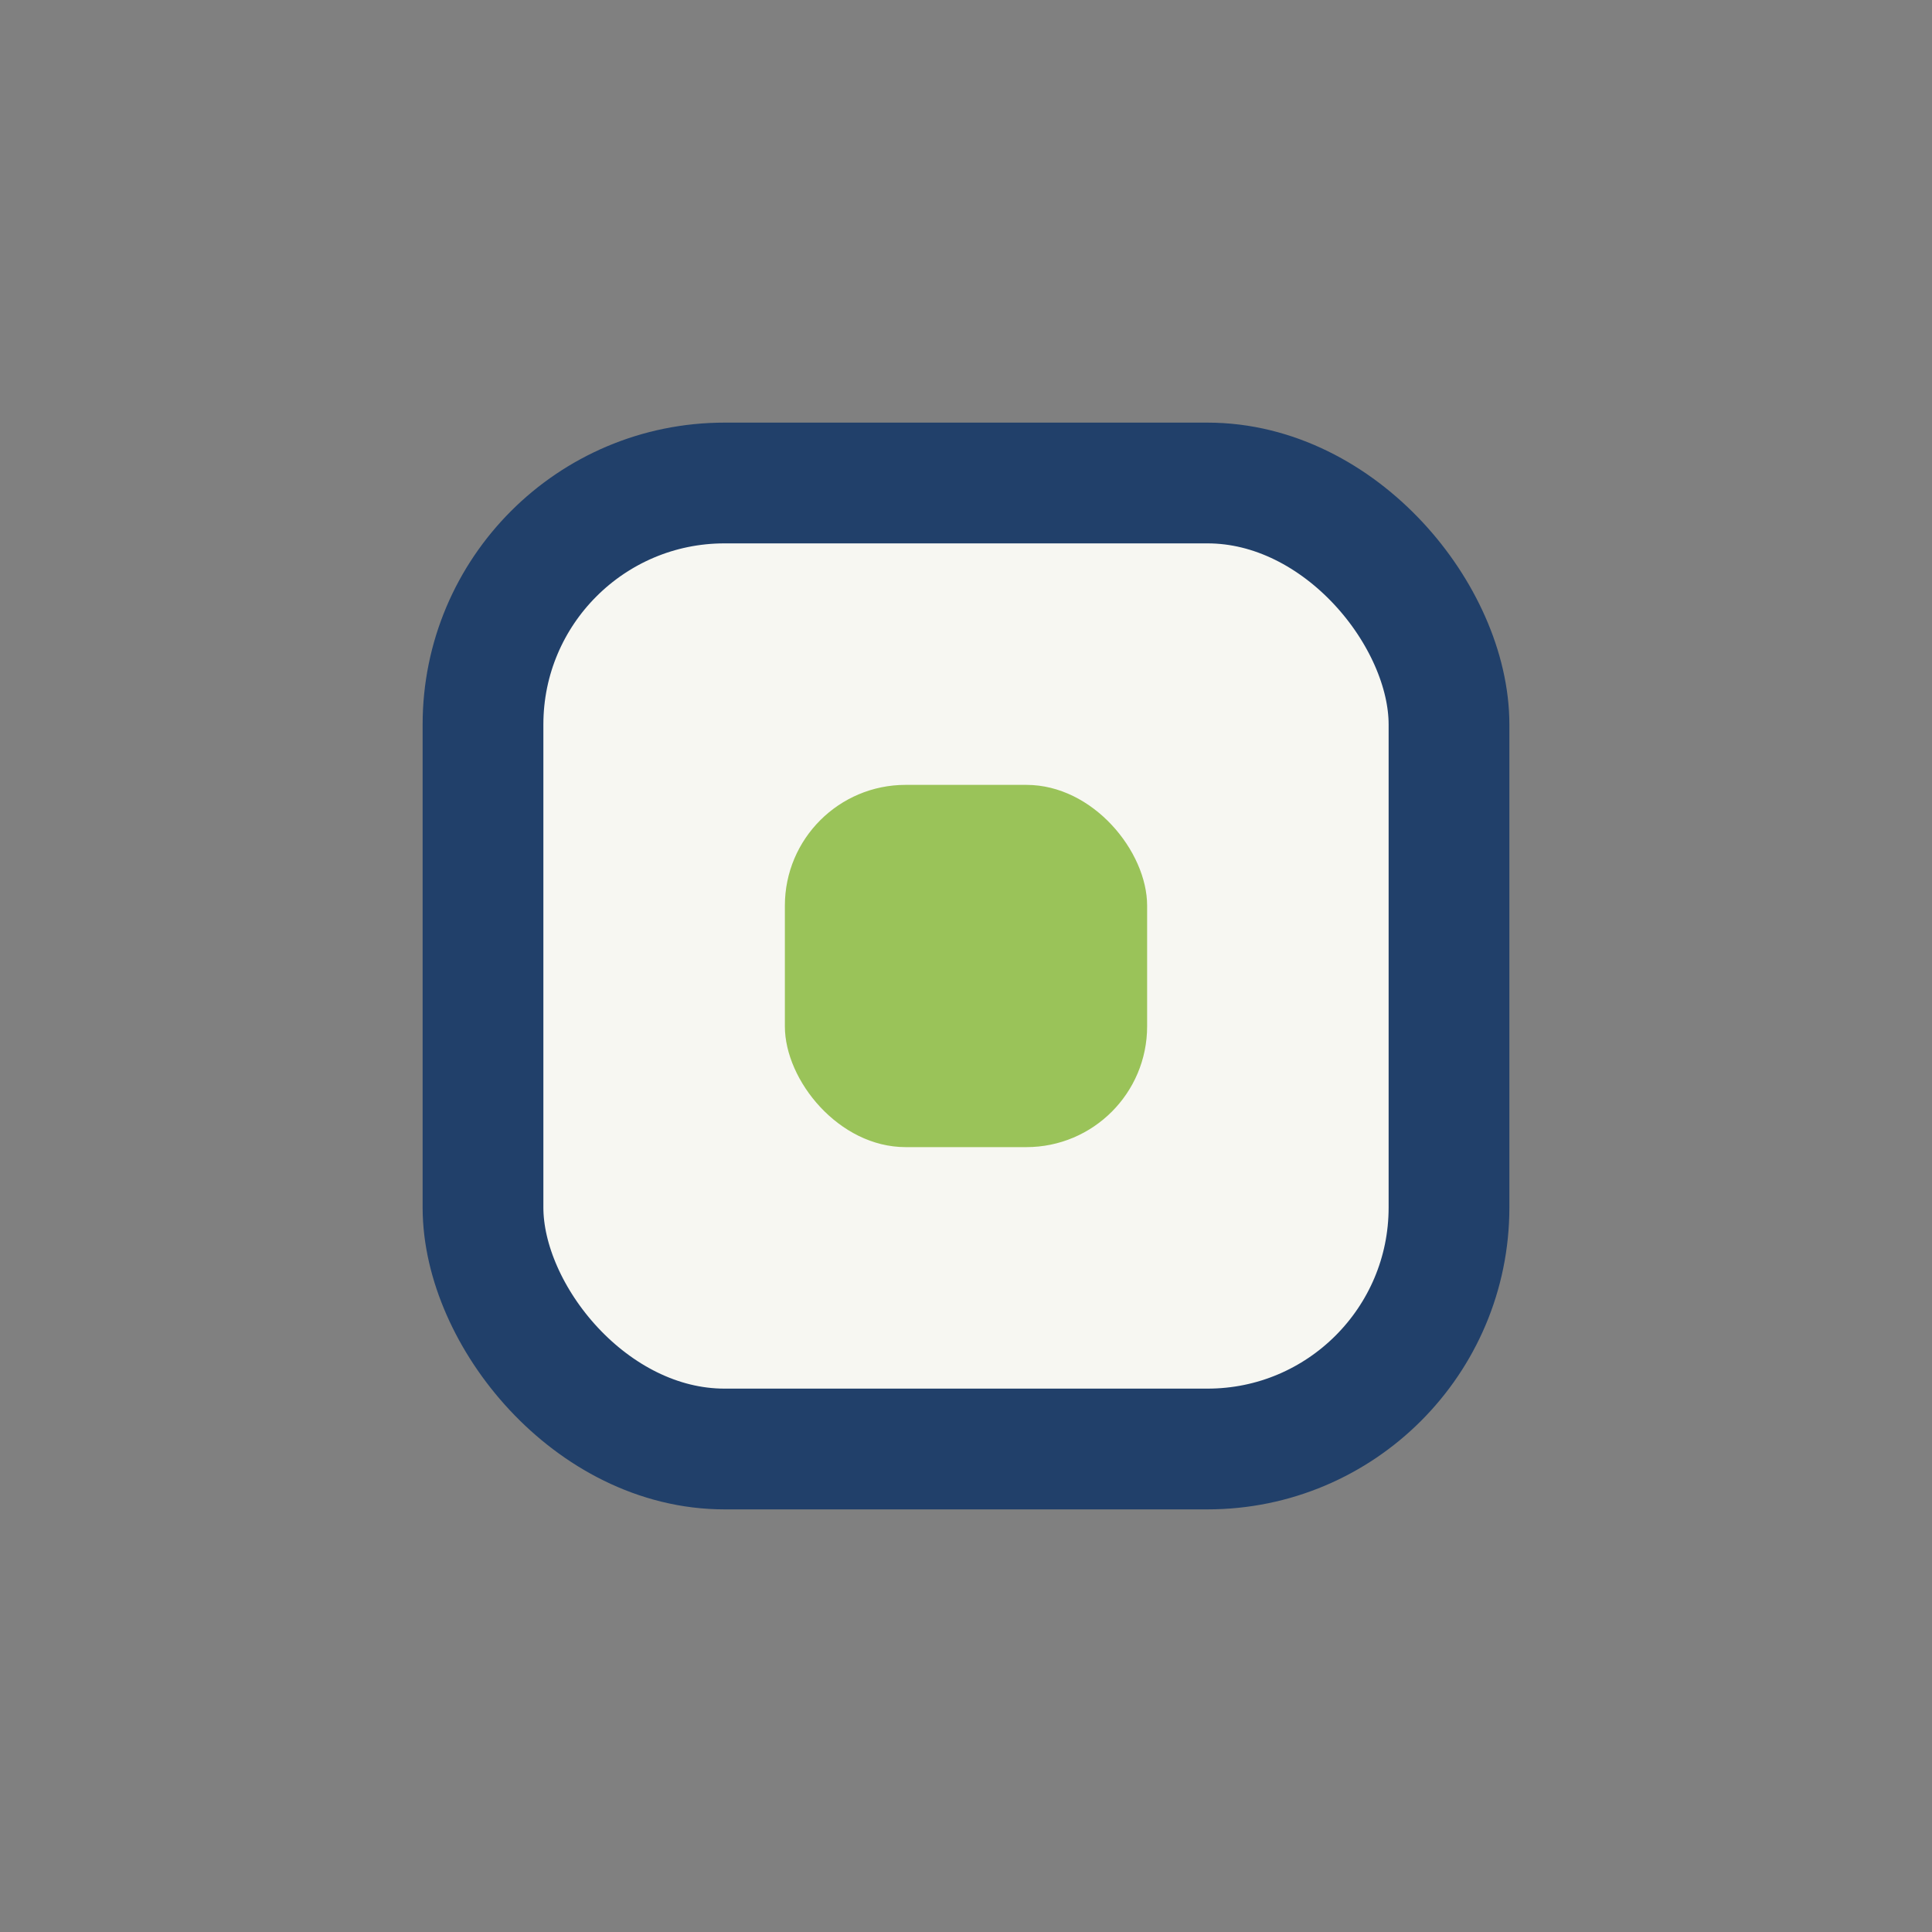<?xml version="1.0" encoding="UTF-8"?>
<svg xmlns="http://www.w3.org/2000/svg" width="32" height="32" viewBox="0 0 32 32"><rect x="0" y="0" width="32" height="32" fill="#808080" stroke="none"/><rect x="8" y="8" width="16" height="16" rx="4" fill="#F7F7F2" stroke="#21406A" stroke-width="2"/><rect x="13" y="13" width="6" height="6" rx="2" fill="#9AC359"/></svg>